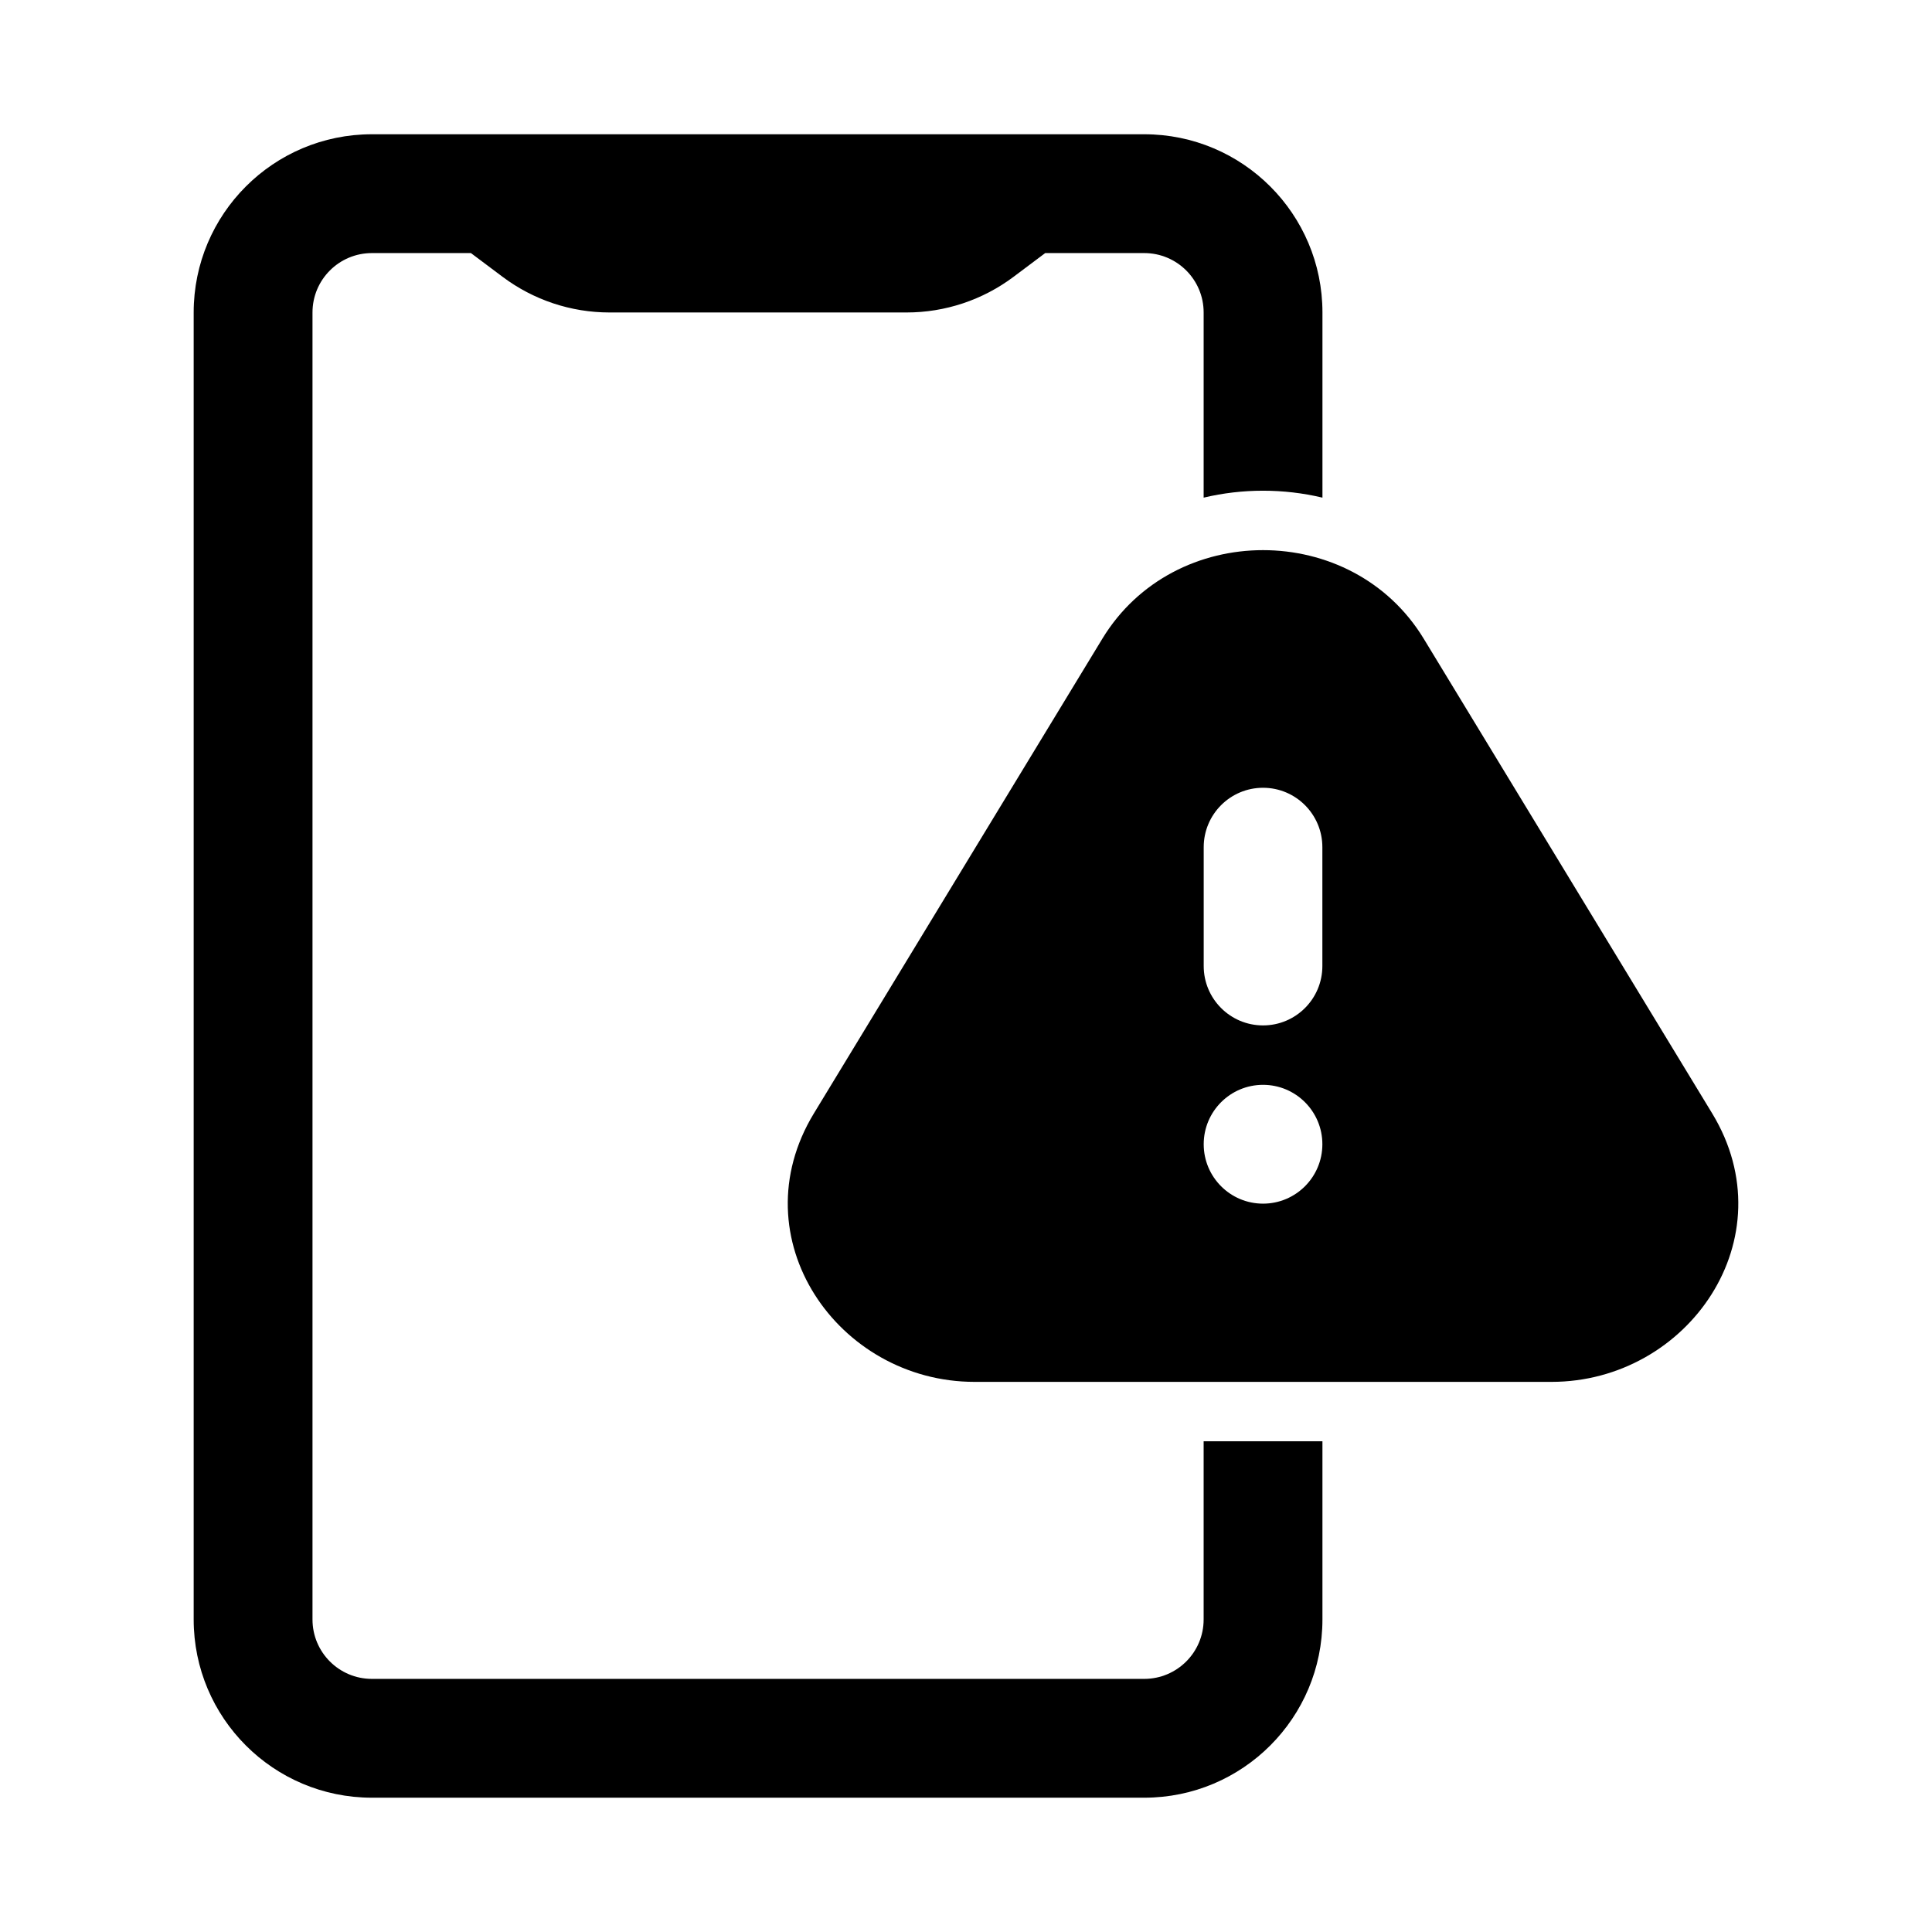 <?xml version="1.0" encoding="UTF-8"?>
<!-- Uploaded to: SVG Repo, www.svgrepo.com, Generator: SVG Repo Mixer Tools -->
<svg fill="#000000" width="800px" height="800px" version="1.1" viewBox="144 144 512 512" xmlns="http://www.w3.org/2000/svg">
 <g>
  <path d="m242.56 179.58c-26.086 0-47.234 21.145-47.234 47.23v346.37c0 26.086 21.148 47.23 47.234 47.23h204.67c26.086 0 47.23-21.145 47.23-47.23v-47.234h-31.484v47.234c0 8.695-7.051 15.742-15.746 15.742h-204.67c-8.695 0-15.746-7.047-15.746-15.742v-346.37c0-8.695 7.051-15.742 15.746-15.742h26.238l8.398 6.297c8.176 6.133 18.121 9.445 28.34 9.445h78.719c10.219 0 20.164-3.312 28.34-9.445l8.395-6.297h26.242c8.695 0 15.746 7.047 15.746 15.742v49.07c10.32-2.449 21.164-2.449 31.484 0v-49.07c0-26.086-21.145-47.23-47.23-47.23z"/>
  <path d="m521.3 313.26c-19.016-31.289-66.148-31.289-85.164 0l-76.441 125.79c-20.074 33.035 6.332 71.16 42.582 71.16h152.88c36.25 0 62.656-38.125 42.582-71.16zm-26.859 55.254c0-8.695-7.039-15.746-15.723-15.746s-15.723 7.051-15.723 15.746v31.488c0 8.695 7.039 15.742 15.723 15.742s15.723-7.047 15.723-15.742zm-15.723 94.465c8.684 0 15.723-7.051 15.723-15.746 0-8.695-7.039-15.742-15.723-15.742s-15.723 7.047-15.723 15.742c0 8.695 7.039 15.746 15.723 15.746z" fill-rule="evenodd"/>
 </g>
</svg>